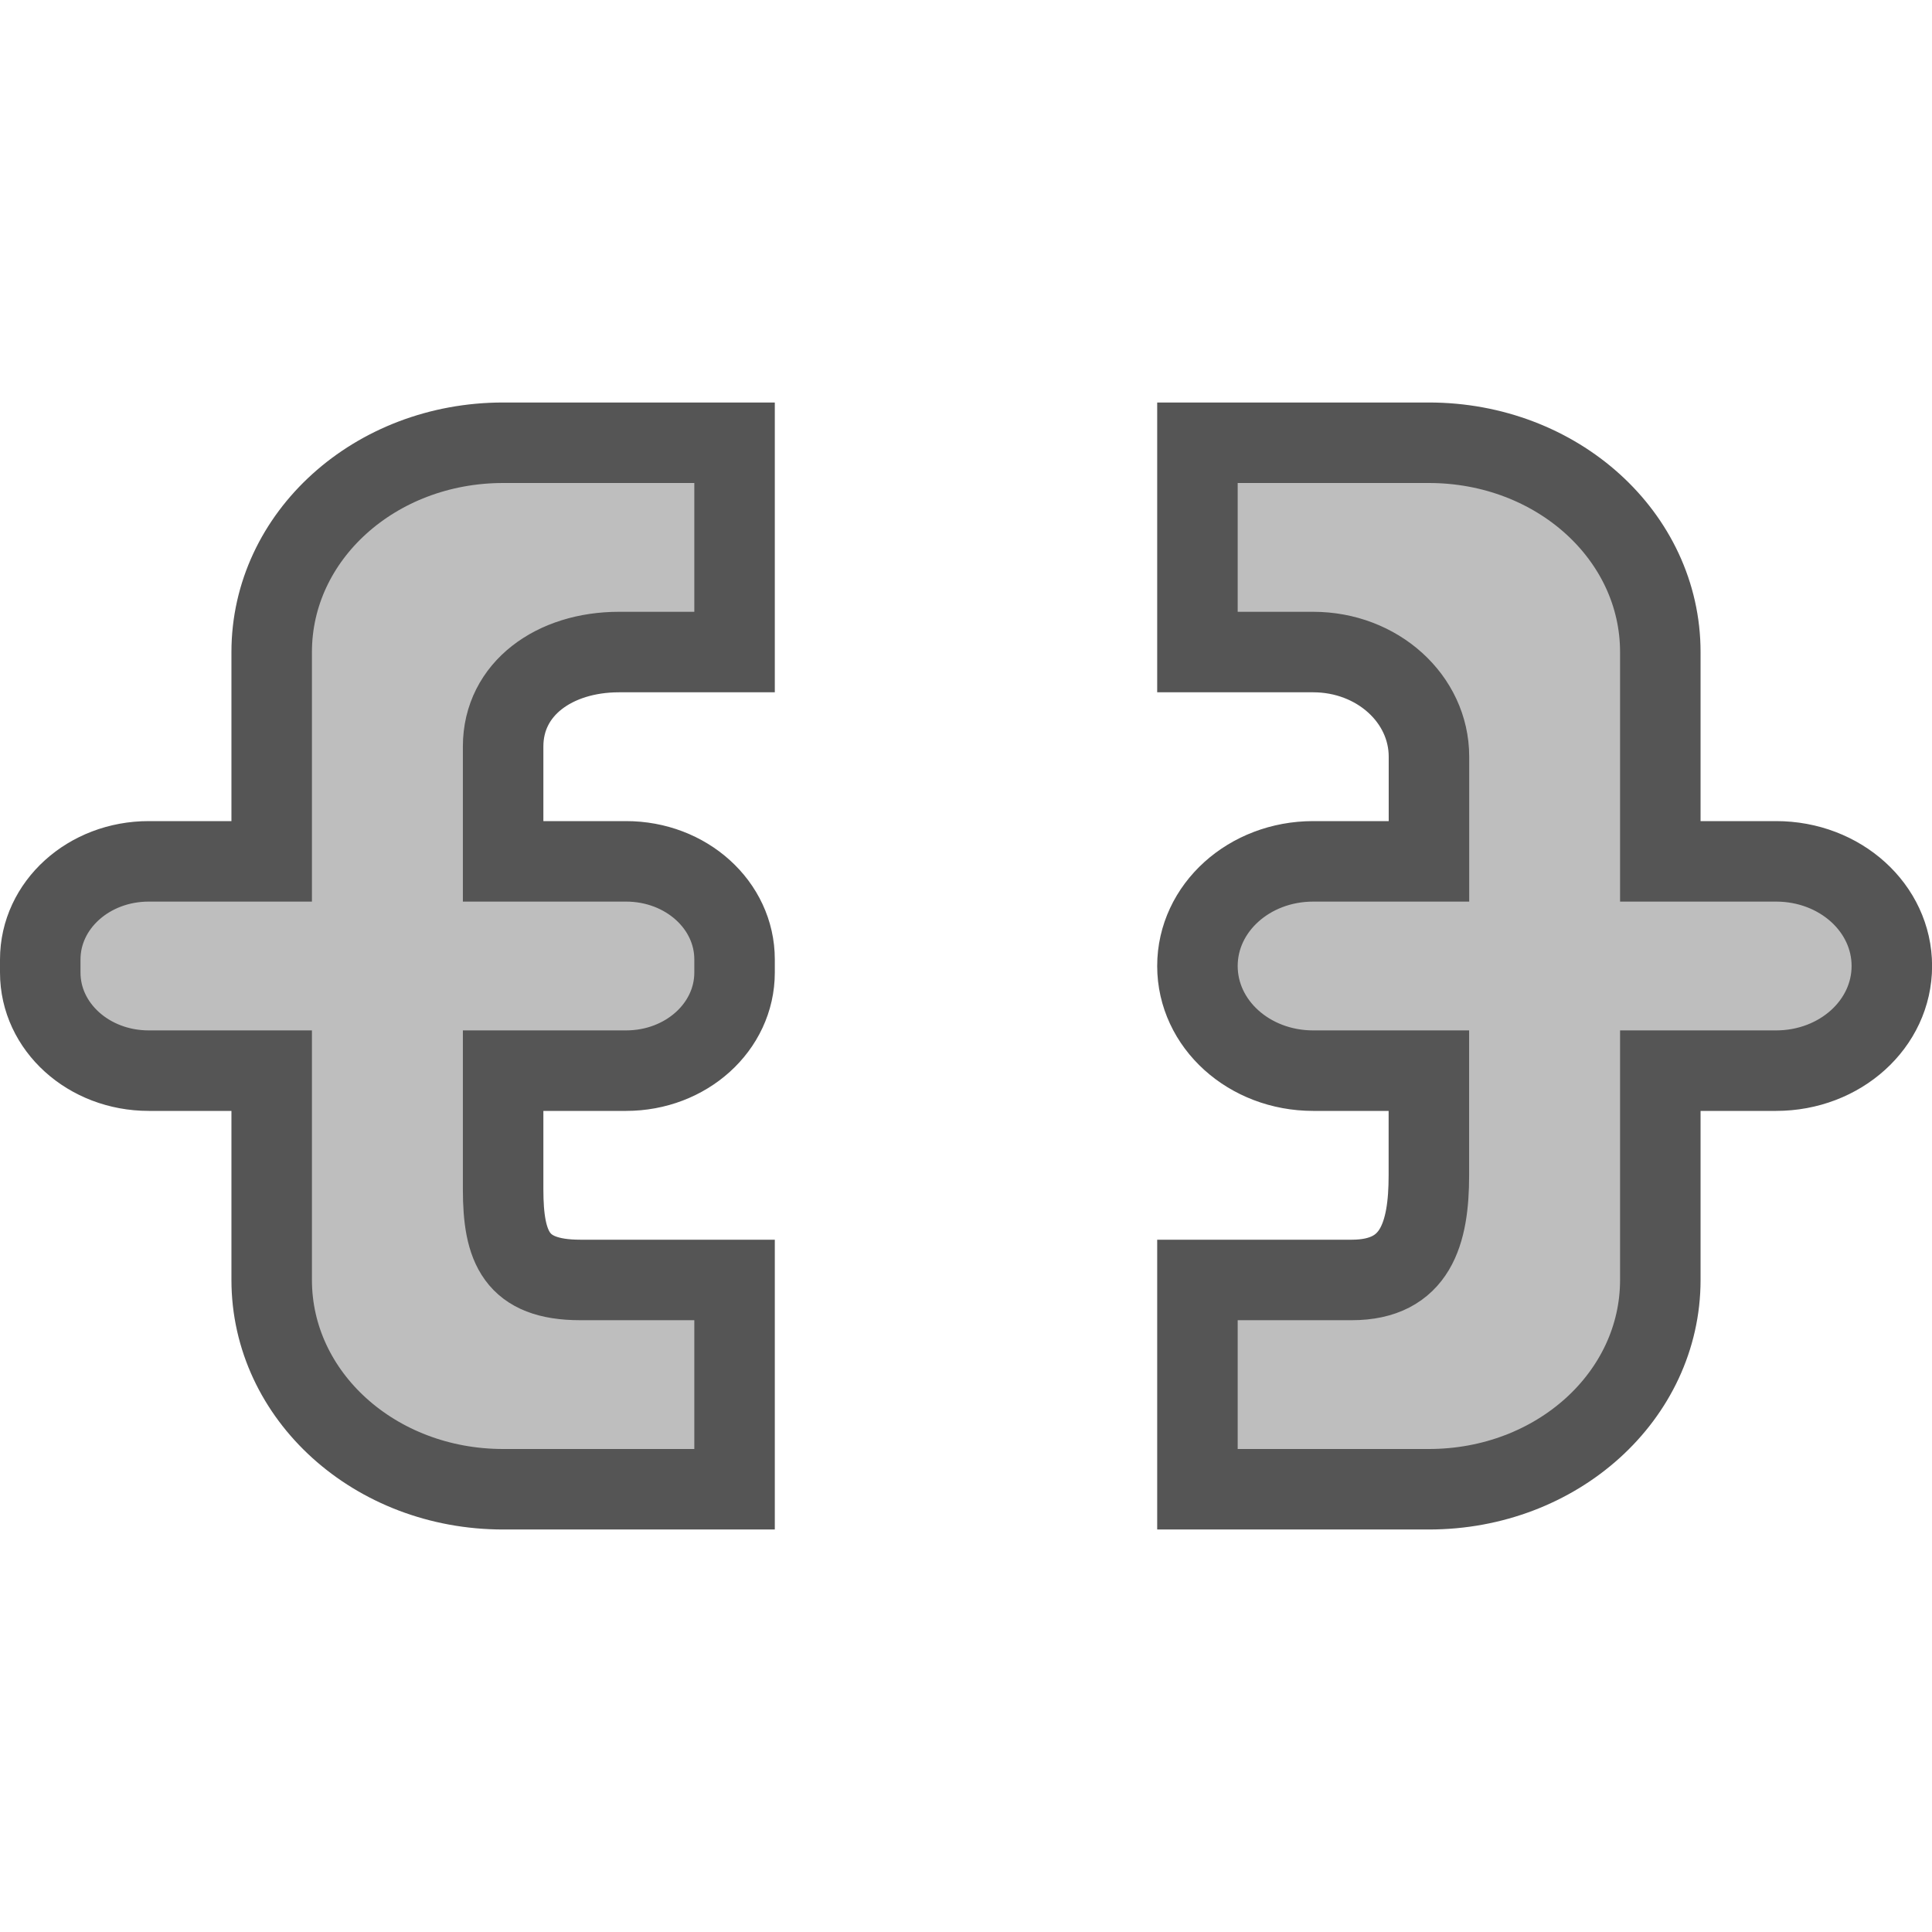<?xml version="1.0" encoding="UTF-8" standalone="no"?>
<svg
   viewBox="0 0 24 24"
   id="svg7384"
   height="24"
   width="24"
   version="1.1"
   inkscape:version="1.1.2 (1:1.1+202202050942+0a00cf5339)"
   sodipodi:docname="gimp-hchain-broken.svg"
   xmlns:inkscape="http://www.inkscape.org/namespaces/inkscape"
   xmlns:sodipodi="http://sodipodi.sourceforge.net/DTD/sodipodi-0.dtd"
   xmlns:xlink="http://www.w3.org/1999/xlink"
   xmlns="http://www.w3.org/2000/svg"
   xmlns:svg="http://www.w3.org/2000/svg"
   xmlns:rdf="http://www.w3.org/1999/02/22-rdf-syntax-ns#"
   xmlns:cc="http://creativecommons.org/ns#"
   xmlns:dc="http://purl.org/dc/elements/1.1/">
  <sodipodi:namedview
     pagecolor="#ffffff"
     bordercolor="#666666"
     borderopacity="1"
     objecttolerance="10"
     gridtolerance="10"
     guidetolerance="10"
     inkscape:pageopacity="0"
     inkscape:pageshadow="2"
     inkscape:window-width="1274"
     inkscape:window-height="1387"
     id="namedview1510"
     showgrid="false"
     inkscape:zoom="13.906409"
     inkscape:cx="13.339173"
     inkscape:cy="8.1257498"
     inkscape:window-x="0"
     inkscape:window-y="22"
     inkscape:window-maximized="1"
     inkscape:current-layer="svg7384"
     fit-margin-top="0"
     fit-margin-left="0"
     fit-margin-right="0"
     fit-margin-bottom="0"
     inkscape:pagecheckerboard="0" />
  <defs
     id="defs7386">
    <linearGradient
       id="linearGradient8074"
       inkscape:swatch="solid">
      <stop
         id="stop8072"
         offset="0"
         style="stop-color:#be00be;stop-opacity:1;" />
    </linearGradient>
    <linearGradient
       id="linearGradient7561"
       inkscape:swatch="solid">
      <stop
         id="stop7558"
         offset="0"
         style="stop-color:#a5a5a5;stop-opacity:1;" />
    </linearGradient>
    <linearGradient
       id="linearGradient7548"
       inkscape:swatch="solid">
      <stop
         id="stop7546"
         offset="0"
         style="stop-color:#ebebeb;stop-opacity:1;" />
    </linearGradient>
    <linearGradient
       id="linearGradient7542"
       inkscape:swatch="solid">
      <stop
         id="stop7538"
         offset="0"
         style="stop-color:#c9c9c9;stop-opacity:1;" />
    </linearGradient>
    <linearGradient
       gradientTransform="matrix(0,-735328.32,170712.69,0,2464326300,577972450)"
       id="linearGradient19282"
       inkscape:swatch="solid">
      <stop
         id="stop19284"
         offset="0"
         style="stop-color:#b4b4b4;stop-opacity:1;" />
    </linearGradient>
    <linearGradient
       gradientTransform="matrix(0.347,0,0,0.306,-154.352,-275.324)"
       id="linearGradient19282-4"
       inkscape:swatch="solid">
      <stop
         id="stop19284-0"
         offset="0"
         style="stop-color:#bebebe;stop-opacity:1;" />
    </linearGradient>
    <linearGradient
       gradientTransform="translate(-92.563,1002.193)"
       gradientUnits="userSpaceOnUse"
       y2="12"
       x2="19"
       y1="12"
       x1="4"
       id="linearGradient9926"
       xlink:href="#linearGradient19282-4" />
    <linearGradient
       gradientTransform="translate(61.709,668.129)"
       gradientUnits="userSpaceOnUse"
       y2="-64"
       x2="-626"
       y1="-64"
       x1="-628"
       id="linearGradient9932"
       xlink:href="#linearGradient19282-4" />
    <linearGradient
       gradientTransform="translate(61.709,668.129)"
       gradientUnits="userSpaceOnUse"
       y2="-74"
       x2="-626"
       y1="-74"
       x1="-628"
       id="linearGradient9938"
       xlink:href="#linearGradient19282-4" />
    <linearGradient
       inkscape:collect="always"
       xlink:href="#linearGradient19282-4"
       id="linearGradient9932-0"
       x1="-628"
       y1="-64"
       x2="-626"
       y2="-64"
       gradientUnits="userSpaceOnUse"
       gradientTransform="matrix(0,1.5,1.5,0,115.5,953)" />
  </defs>
  <rect
     transform="scale(-1)"
     y="-24"
     x="-24"
     height="24"
     width="24"
     id="rect4380"
     style="opacity:0;fill:#bebebe;fill-opacity:1;stroke:none;stroke-width:1;stroke-miterlimit:4;stroke-dasharray:none;stroke-opacity:1;paint-order:stroke fill markers" />
  <path
     id="rect6775-6"
     style="fill:url(#linearGradient9932-0);fill-opacity:1;stroke:#555555;stroke-width:1;stroke-miterlimit:4;stroke-dasharray:none;stroke-opacity:1"
     d="m 6.25,5.5 c -1.593,2.6e-6 -2.875,1.16 -2.875,2.6 v 2.6 H 1.848 C 1.101,10.7 0.5,11.244 0.5,11.919 v 0.163 C 0.5,12.756 1.101,13.3 1.848,13.3 H 3.375 v 2.6 c 0,1.44 1.282,2.6 2.875,2.6 H 9.125 V 15.9 H 7.208 C 6.412,15.9 6.25,15.495 6.25,14.774 V 13.3 H 7.777 C 8.524,13.3 9.125,12.756 9.125,12.081 v -0.163 C 9.125,11.244 8.524,10.7 7.777,10.7 H 6.25 V 9.273 C 6.25,8.553 6.891,8.1 7.688,8.1 H 9.125 V 5.5 Z m 8.625,0 v 2.6 h 1.438 c 0.796,2.6e-6 1.438,0.58 1.438,1.3 v 1.3 h -1.438 c -0.796,0 -1.438,0.58 -1.438,1.3 0,0.72 0.641,1.3 1.438,1.3 H 17.75 v 1.3 c 0,0.72 -0.162,1.3 -0.958,1.3 H 14.875 v 2.6 h 2.875 c 1.593,0 2.875,-1.16 2.875,-2.6 v -2.6 h 1.438 c 0.796,0 1.438,-0.58 1.438,-1.3 0,-0.72 -0.641,-1.3 -1.438,-1.3 H 20.625 V 8.1 c 0,-1.44 -1.282,-2.6 -2.875,-2.6 z" />
</svg>
